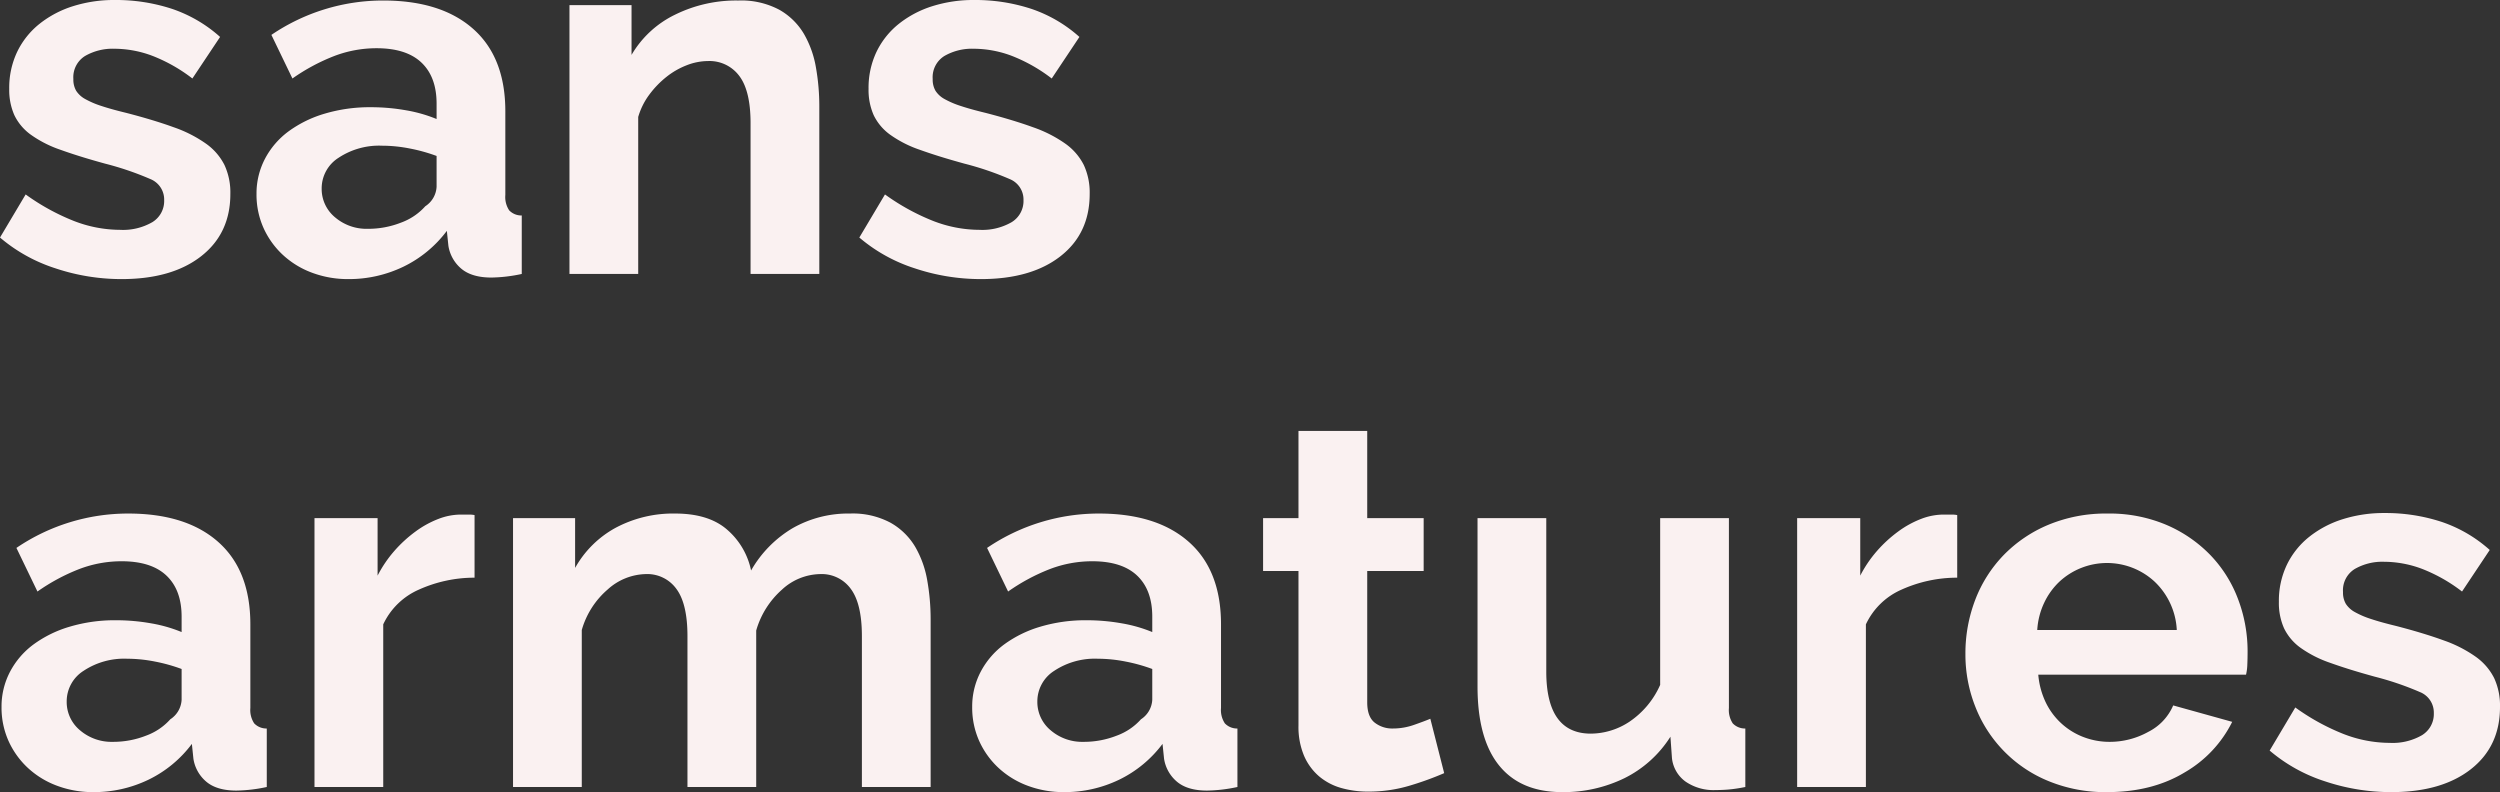 <svg viewBox="0 0 584.76 185.28" height="185.28" width="584.76" xmlns="http://www.w3.org/2000/svg">
  <rect x="0" y="0" width="584.76" height="185.28" fill="#333333" stroke="none"/>
  <path fill="#faf1f1" transform="translate(-2.64 -48.92)" d="M31.08,114.2a48.642,48.642,0,0,1-15.48-2.52,37.755,37.755,0,0,1-12.96-7.2l6-10.08a51.694,51.694,0,0,0,11.22,6.18,30.079,30.079,0,0,0,10.86,2.1,13.726,13.726,0,0,0,7.56-1.8,5.8,5.8,0,0,0,2.76-5.16A5.155,5.155,0,0,0,37.8,90.8a69.961,69.961,0,0,0-10.56-3.6q-6.12-1.68-10.44-3.24a26.793,26.793,0,0,1-6.96-3.54A12.11,12.11,0,0,1,6,75.86a14.557,14.557,0,0,1-1.2-6.18,19.565,19.565,0,0,1,1.86-8.64,18.823,18.823,0,0,1,5.22-6.54,24.164,24.164,0,0,1,7.86-4.14,31.931,31.931,0,0,1,9.78-1.44,42.047,42.047,0,0,1,13.26,2.04,32.316,32.316,0,0,1,11.34,6.6l-6.48,9.72A37.654,37.654,0,0,0,38.34,62a25.422,25.422,0,0,0-8.94-1.68A12.939,12.939,0,0,0,22.56,62a5.844,5.844,0,0,0-2.76,5.4,5.222,5.222,0,0,0,.66,2.76,5.813,5.813,0,0,0,2.1,1.92,20.5,20.5,0,0,0,3.78,1.62q2.34.78,5.82,1.62,6.48,1.68,11.1,3.36a30.219,30.219,0,0,1,7.56,3.84,13.671,13.671,0,0,1,4.32,4.98,15.3,15.3,0,0,1,1.38,6.78q0,9.24-6.84,14.58T31.08,114.2Zm53.04,0a23.853,23.853,0,0,1-8.52-1.5,20.48,20.48,0,0,1-6.84-4.2,19.549,19.549,0,0,1-4.5-6.3,19.078,19.078,0,0,1-1.62-7.92,17.447,17.447,0,0,1,1.98-8.22,18.849,18.849,0,0,1,5.52-6.42A27.365,27.365,0,0,1,78.6,75.5,36.9,36.9,0,0,1,89.4,74a46.535,46.535,0,0,1,8.22.72,33.482,33.482,0,0,1,7.14,2.04v-3.6q0-6.24-3.54-9.6T90.72,60.2A27.811,27.811,0,0,0,80.88,62a45.7,45.7,0,0,0-9.84,5.28l-4.92-10.2a46.424,46.424,0,0,1,26.16-8.04q13.56,0,21.06,6.66t7.5,19.26V94.52a5.651,5.651,0,0,0,.9,3.6,3.944,3.944,0,0,0,2.94,1.2V113a35.8,35.8,0,0,1-7.08.84q-4.56,0-7.02-2.04a8.77,8.77,0,0,1-3.06-5.4l-.36-3.48a27.829,27.829,0,0,1-10.2,8.4A29.29,29.29,0,0,1,84.12,114.2Zm4.56-11.76A20.949,20.949,0,0,0,96.42,101a14.048,14.048,0,0,0,5.7-3.84,5.777,5.777,0,0,0,2.64-4.56V85.4a39.368,39.368,0,0,0-6.24-1.74A33.61,33.61,0,0,0,92.04,83a17.179,17.179,0,0,0-10.2,2.82,8.468,8.468,0,0,0-3.96,7.14A8.591,8.591,0,0,0,81,99.74,11.325,11.325,0,0,0,88.68,102.44ZM194.28,113H178.2V77.72q0-7.56-2.64-11.04a8.672,8.672,0,0,0-7.32-3.48,13.77,13.77,0,0,0-4.92.96,18.109,18.109,0,0,0-4.74,2.7A21.966,21.966,0,0,0,154.56,71a16.368,16.368,0,0,0-2.64,5.28V113H135.84V50.12h14.52V61.76a23.816,23.816,0,0,1,10.08-9.36,32.328,32.328,0,0,1,14.88-3.36,18.952,18.952,0,0,1,9.6,2.16,15.6,15.6,0,0,1,5.76,5.64,23.589,23.589,0,0,1,2.82,7.92,51.916,51.916,0,0,1,.78,9Zm37.8,1.2a48.642,48.642,0,0,1-15.48-2.52,37.755,37.755,0,0,1-12.96-7.2l6-10.08a51.694,51.694,0,0,0,11.22,6.18,30.079,30.079,0,0,0,10.86,2.1,13.726,13.726,0,0,0,7.56-1.8,5.8,5.8,0,0,0,2.76-5.16,5.155,5.155,0,0,0-3.24-4.92,69.961,69.961,0,0,0-10.56-3.6q-6.12-1.68-10.44-3.24a26.793,26.793,0,0,1-6.96-3.54A12.11,12.11,0,0,1,207,75.86a14.557,14.557,0,0,1-1.2-6.18,19.565,19.565,0,0,1,1.86-8.64,18.823,18.823,0,0,1,5.22-6.54,24.164,24.164,0,0,1,7.86-4.14,31.931,31.931,0,0,1,9.78-1.44,42.047,42.047,0,0,1,13.26,2.04,32.316,32.316,0,0,1,11.34,6.6l-6.48,9.72a37.654,37.654,0,0,0-9.3-5.28,25.422,25.422,0,0,0-8.94-1.68A12.939,12.939,0,0,0,223.56,62a5.844,5.844,0,0,0-2.76,5.4,5.222,5.222,0,0,0,.66,2.76,5.813,5.813,0,0,0,2.1,1.92,20.5,20.5,0,0,0,3.78,1.62q2.34.78,5.82,1.62,6.48,1.68,11.1,3.36a30.219,30.219,0,0,1,7.56,3.84,13.671,13.671,0,0,1,4.32,4.98,15.3,15.3,0,0,1,1.38,6.78q0,9.24-6.84,14.58T232.08,114.2Zm-207.6,120a23.853,23.853,0,0,1-8.52-1.5,20.48,20.48,0,0,1-6.84-4.2,19.549,19.549,0,0,1-4.5-6.3A19.078,19.078,0,0,1,3,214.28a17.447,17.447,0,0,1,1.98-8.22,18.848,18.848,0,0,1,5.52-6.42,27.366,27.366,0,0,1,8.46-4.14,36.9,36.9,0,0,1,10.8-1.5,46.536,46.536,0,0,1,8.22.72,33.481,33.481,0,0,1,7.14,2.04v-3.6q0-6.24-3.54-9.6t-10.5-3.36a27.811,27.811,0,0,0-9.84,1.8,45.7,45.7,0,0,0-9.84,5.28l-4.92-10.2a46.424,46.424,0,0,1,26.16-8.04q13.56,0,21.06,6.66t7.5,19.26v19.56a5.651,5.651,0,0,0,.9,3.6,3.944,3.944,0,0,0,2.94,1.2V233a35.8,35.8,0,0,1-7.08.84q-4.56,0-7.02-2.04a8.77,8.77,0,0,1-3.06-5.4l-.36-3.48a27.829,27.829,0,0,1-10.2,8.4A29.29,29.29,0,0,1,24.48,234.2Zm4.56-11.76A20.948,20.948,0,0,0,36.78,221a14.048,14.048,0,0,0,5.7-3.84,5.777,5.777,0,0,0,2.64-4.56v-7.2a39.371,39.371,0,0,0-6.24-1.74A33.61,33.61,0,0,0,32.4,203a17.179,17.179,0,0,0-10.2,2.82,8.468,8.468,0,0,0-3.96,7.14,8.591,8.591,0,0,0,3.12,6.78A11.325,11.325,0,0,0,29.04,222.44Zm84.6-38.4a31.716,31.716,0,0,0-13.08,2.82,16.508,16.508,0,0,0-8.28,8.1V233H76.2V170.12H90.96v13.44a28.67,28.67,0,0,1,3.96-5.82,30.536,30.536,0,0,1,4.92-4.5,22.812,22.812,0,0,1,5.34-2.94,14.737,14.737,0,0,1,5.22-1.02h1.98a6.414,6.414,0,0,1,1.26.12ZM220.32,233H204.24V197.72q0-7.56-2.58-11.04a8.392,8.392,0,0,0-7.14-3.48,13.481,13.481,0,0,0-9,3.66,20.15,20.15,0,0,0-6,9.54V233H163.44V197.72q0-7.56-2.58-11.04a8.392,8.392,0,0,0-7.14-3.48,13.69,13.69,0,0,0-8.94,3.6,19.576,19.576,0,0,0-6.06,9.48V233H122.64V170.12h14.52v11.64a24.008,24.008,0,0,1,9.54-9.42,28.512,28.512,0,0,1,13.86-3.3q7.92,0,12.24,3.84a17.155,17.155,0,0,1,5.52,9.48,27.169,27.169,0,0,1,9.72-9.9,26.237,26.237,0,0,1,13.44-3.42,18.682,18.682,0,0,1,9.48,2.16,15.6,15.6,0,0,1,5.76,5.64,23.589,23.589,0,0,1,2.82,7.92,51.916,51.916,0,0,1,.78,9Zm31.2,1.2a23.853,23.853,0,0,1-8.52-1.5,20.48,20.48,0,0,1-6.84-4.2,19.549,19.549,0,0,1-4.5-6.3,19.078,19.078,0,0,1-1.62-7.92,17.447,17.447,0,0,1,1.98-8.22,18.848,18.848,0,0,1,5.52-6.42A27.365,27.365,0,0,1,246,195.5a36.9,36.9,0,0,1,10.8-1.5,46.536,46.536,0,0,1,8.22.72,33.482,33.482,0,0,1,7.14,2.04v-3.6q0-6.24-3.54-9.6t-10.5-3.36a27.811,27.811,0,0,0-9.84,1.8,45.7,45.7,0,0,0-9.84,5.28l-4.92-10.2a46.424,46.424,0,0,1,26.16-8.04q13.56,0,21.06,6.66t7.5,19.26v19.56a5.651,5.651,0,0,0,.9,3.6,3.944,3.944,0,0,0,2.94,1.2V233a35.8,35.8,0,0,1-7.08.84q-4.56,0-7.02-2.04a8.77,8.77,0,0,1-3.06-5.4l-.36-3.48a27.829,27.829,0,0,1-10.2,8.4A29.29,29.29,0,0,1,251.52,234.2Zm4.56-11.76a20.949,20.949,0,0,0,7.74-1.44,14.049,14.049,0,0,0,5.7-3.84,5.777,5.777,0,0,0,2.64-4.56v-7.2a39.371,39.371,0,0,0-6.24-1.74,33.61,33.61,0,0,0-6.48-.66,17.179,17.179,0,0,0-10.2,2.82,8.468,8.468,0,0,0-3.96,7.14,8.591,8.591,0,0,0,3.12,6.78A11.325,11.325,0,0,0,256.08,222.44Zm84.36,7.32a71.755,71.755,0,0,1-7.92,2.88,33.272,33.272,0,0,1-9.84,1.44,22.84,22.84,0,0,1-6.3-.84,13.855,13.855,0,0,1-5.16-2.7,13.187,13.187,0,0,1-3.54-4.8,17.374,17.374,0,0,1-1.32-7.14V182.48h-8.28V170.12h8.28v-20.4h16.08v20.4h13.2v12.36h-13.2V213.2q0,3.36,1.74,4.74a6.642,6.642,0,0,0,4.26,1.38,14.791,14.791,0,0,0,4.92-.84q2.4-.84,3.84-1.44Zm27.6,4.44q-9.72,0-14.76-6.24t-5.04-18.48V170.12h16.08V206q0,14.52,10.44,14.52a16.518,16.518,0,0,0,9.06-2.82,20.263,20.263,0,0,0,7.14-8.58v-39h16.08v44.4a5.651,5.651,0,0,0,.9,3.6,3.944,3.944,0,0,0,2.94,1.2V233a33.968,33.968,0,0,1-4.02.6q-1.62.12-2.94.12a11.582,11.582,0,0,1-7.02-1.98,7.8,7.8,0,0,1-3.18-5.46l-.36-5.04a26.8,26.8,0,0,1-10.8,9.72A32.5,32.5,0,0,1,368.04,234.2Zm92.4-50.16a31.716,31.716,0,0,0-13.08,2.82,16.508,16.508,0,0,0-8.28,8.1V233H423V170.12h14.76v13.44a28.671,28.671,0,0,1,3.96-5.82,30.537,30.537,0,0,1,4.92-4.5,22.813,22.813,0,0,1,5.34-2.94,14.737,14.737,0,0,1,5.22-1.02h1.98a6.414,6.414,0,0,1,1.26.12Zm35.04,50.16a34.892,34.892,0,0,1-13.68-2.58,30.851,30.851,0,0,1-17.1-17.34,33.12,33.12,0,0,1-2.34-12.36,35.023,35.023,0,0,1,2.28-12.66,30.9,30.9,0,0,1,6.6-10.44,31.509,31.509,0,0,1,10.5-7.14,34.951,34.951,0,0,1,13.86-2.64,34.084,34.084,0,0,1,13.74,2.64,31.6,31.6,0,0,1,10.32,7.08,30.089,30.089,0,0,1,6.48,10.32,34.369,34.369,0,0,1,2.22,12.24q0,1.56-.06,3a12.2,12.2,0,0,1-.3,2.4H479.4a18.659,18.659,0,0,0,1.8,6.6,16.165,16.165,0,0,0,8.88,8.04,16.949,16.949,0,0,0,6,1.08,18.536,18.536,0,0,0,9.06-2.34,12.387,12.387,0,0,0,5.82-6.18l13.8,3.84a28.054,28.054,0,0,1-11.1,11.82Q506.04,234.2,495.48,234.2Zm16.32-37.92a16.715,16.715,0,0,0-5.22-11.34,16.383,16.383,0,0,0-22.26.06,16.481,16.481,0,0,0-3.54,4.92,17.338,17.338,0,0,0-1.62,6.36Zm50.16,37.92a48.642,48.642,0,0,1-15.48-2.52,37.755,37.755,0,0,1-12.96-7.2l6-10.08a51.7,51.7,0,0,0,11.22,6.18,30.079,30.079,0,0,0,10.86,2.1,13.726,13.726,0,0,0,7.56-1.8,5.8,5.8,0,0,0,2.76-5.16,5.155,5.155,0,0,0-3.24-4.92,69.96,69.96,0,0,0-10.56-3.6q-6.12-1.68-10.44-3.24a26.792,26.792,0,0,1-6.96-3.54,12.11,12.11,0,0,1-3.84-4.56,14.557,14.557,0,0,1-1.2-6.18,19.565,19.565,0,0,1,1.86-8.64,18.824,18.824,0,0,1,5.22-6.54,24.164,24.164,0,0,1,7.86-4.14,31.931,31.931,0,0,1,9.78-1.44,42.048,42.048,0,0,1,13.26,2.04,32.316,32.316,0,0,1,11.34,6.6l-6.48,9.72a37.654,37.654,0,0,0-9.3-5.28,25.422,25.422,0,0,0-8.94-1.68,12.939,12.939,0,0,0-6.84,1.68,5.844,5.844,0,0,0-2.76,5.4,5.222,5.222,0,0,0,.66,2.76,5.813,5.813,0,0,0,2.1,1.92,20.5,20.5,0,0,0,3.78,1.62q2.34.78,5.82,1.62,6.48,1.68,11.1,3.36a30.219,30.219,0,0,1,7.56,3.84,13.671,13.671,0,0,1,4.32,4.98,15.3,15.3,0,0,1,1.38,6.78q0,9.24-6.84,14.58T561.96,234.2Z" data-name="Tracé 119" id="Tracé_119"></path>
</svg>
